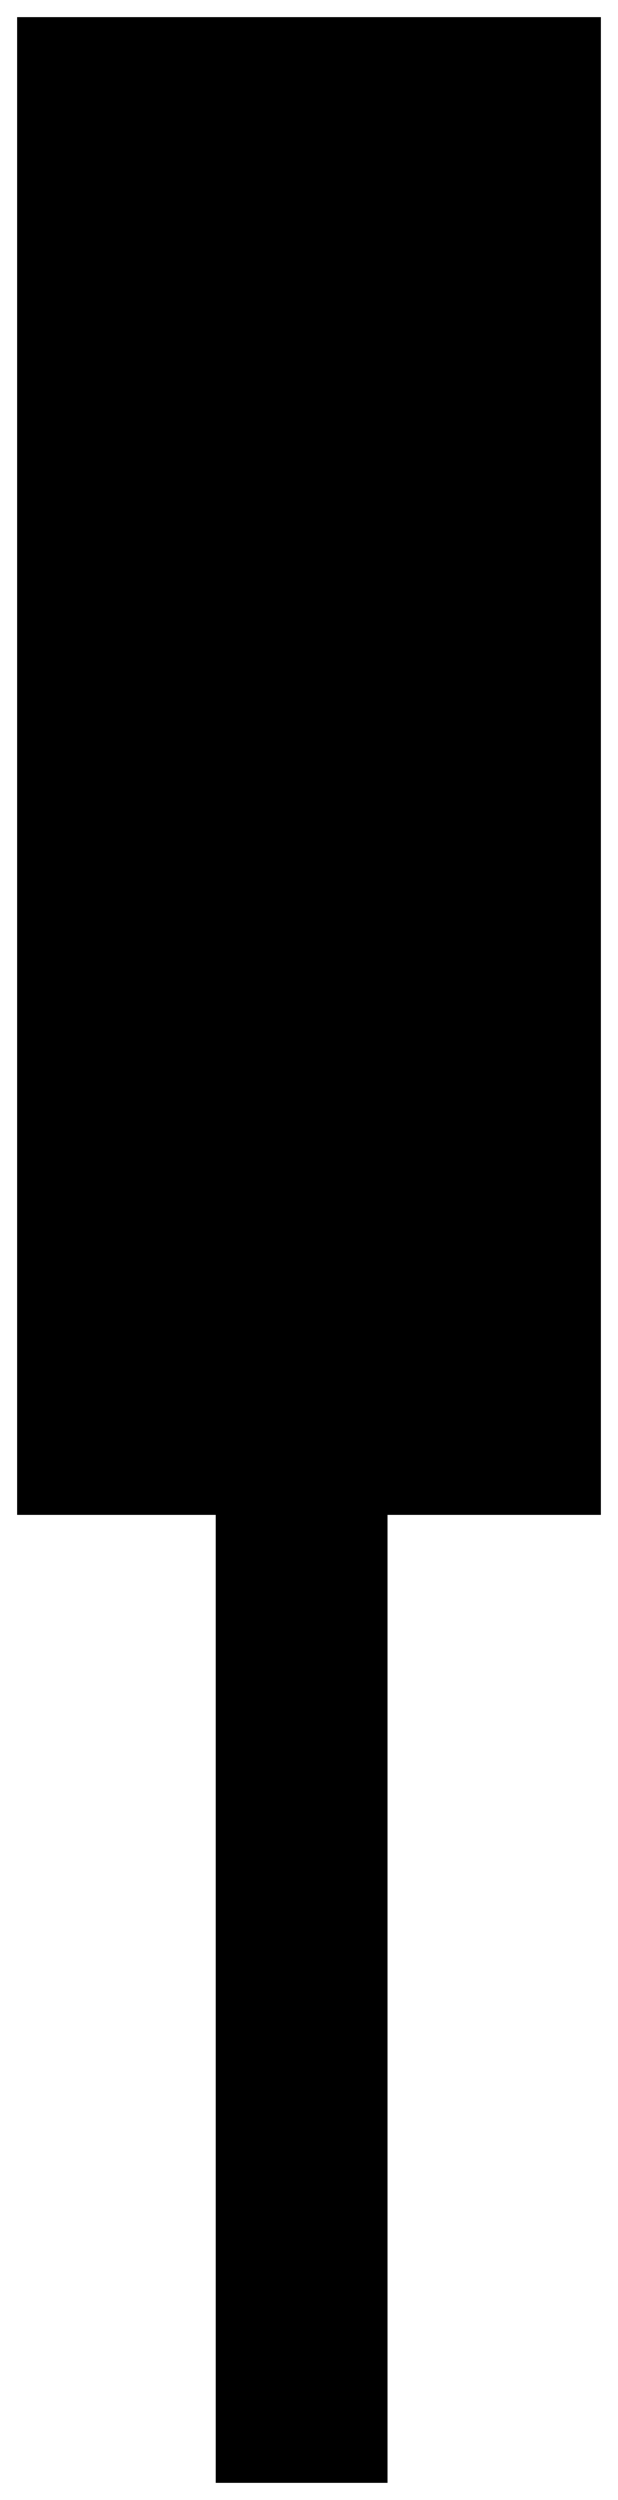 <svg xmlns="http://www.w3.org/2000/svg" width="18.048" height="73" viewBox="0 0 18.048 73">
  <g id="Grupo_16" data-name="Grupo 16" transform="translate(0.5 0.5)">
    <path id="Unión_1" data-name="Unión 1" d="M5.8,72V43.735H0V0H17.048V43.735H10.817V72Z" transform="translate(0 0)" stroke="rgba(0,0,0,0)" stroke-width="1"/>
  </g>
</svg>
